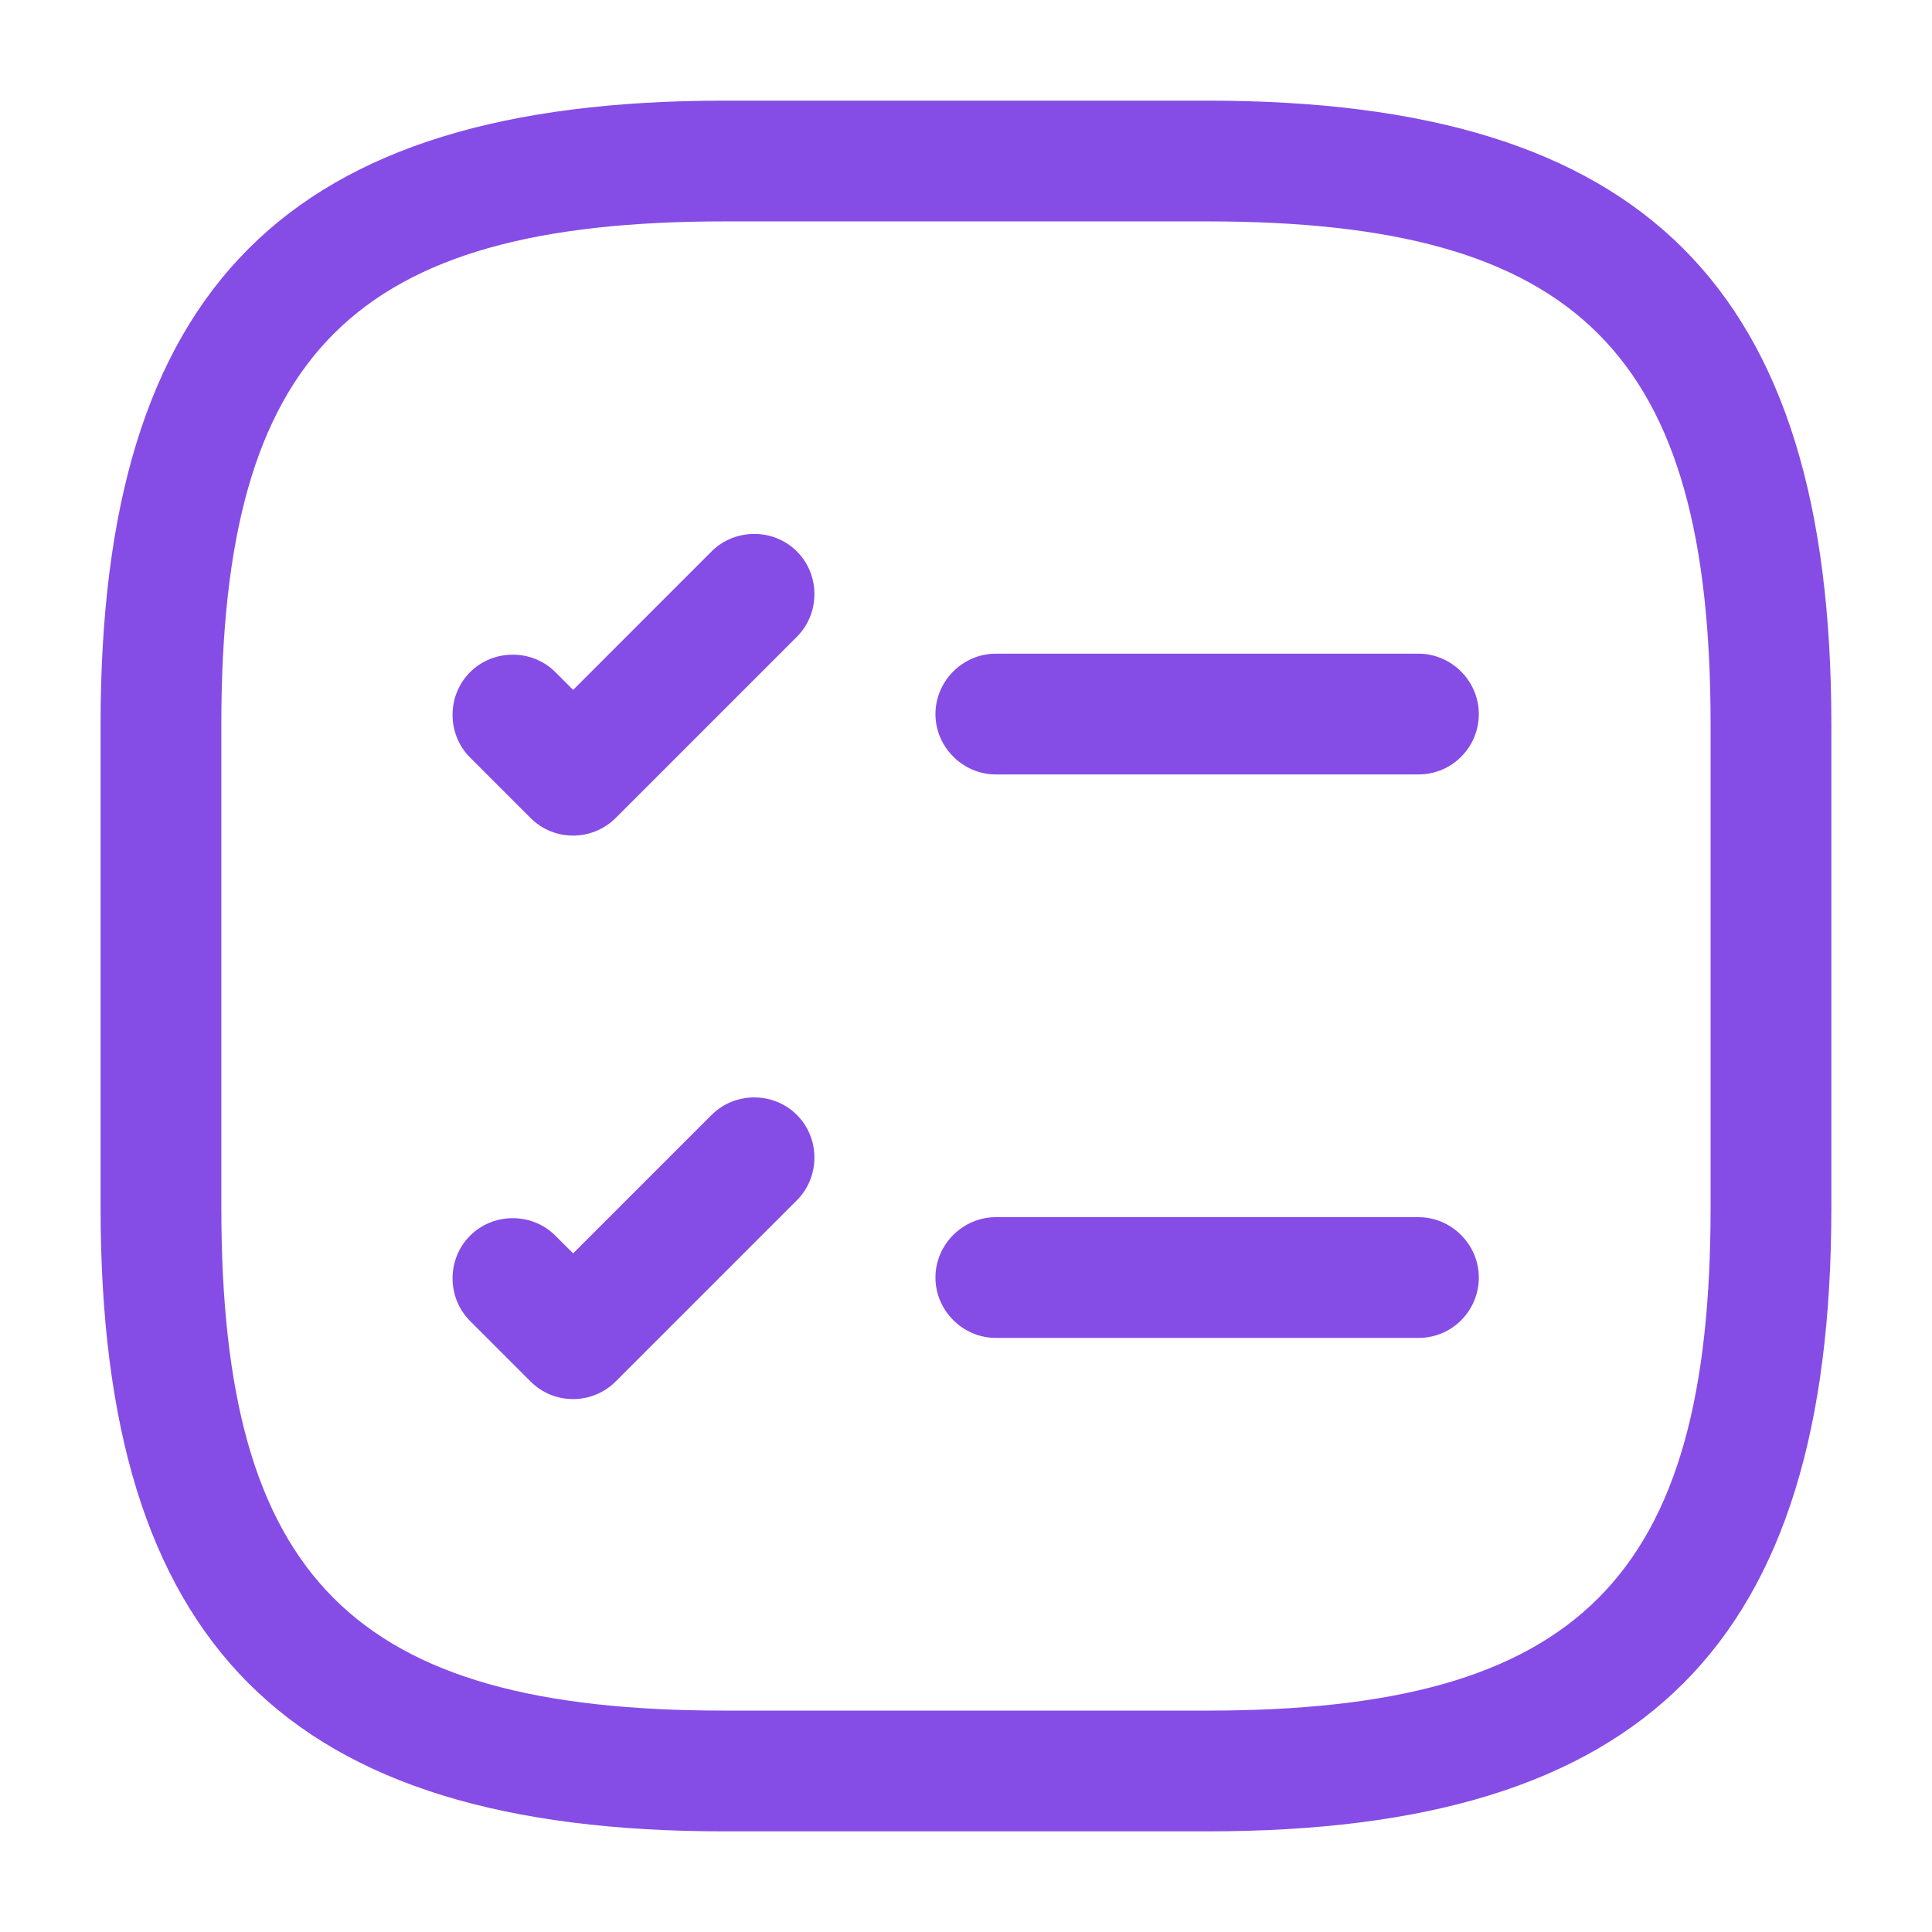 <svg width="32" height="32" viewBox="0 0 32 32" fill="none" xmlns="http://www.w3.org/2000/svg">
<path d="M23.494 12.827H16.494C15.947 12.827 15.494 12.373 15.494 11.827C15.494 11.28 15.947 10.827 16.494 10.827H23.494C24.041 10.827 24.494 11.28 24.494 11.827C24.494 12.373 24.054 12.827 23.494 12.827Z" fill="#864CE6"/>
<path d="M9.493 13.84C9.239 13.84 8.986 13.747 8.786 13.547L7.786 12.547C7.399 12.16 7.399 11.52 7.786 11.133C8.173 10.747 8.813 10.747 9.199 11.133L9.493 11.427L11.786 9.133C12.173 8.747 12.813 8.747 13.199 9.133C13.586 9.52 13.586 10.16 13.199 10.547L10.199 13.547C10.013 13.733 9.759 13.84 9.493 13.84Z" fill="#864CE6"/>
<path d="M23.494 22.16H16.494C15.947 22.16 15.494 21.707 15.494 21.16C15.494 20.613 15.947 20.16 16.494 20.16H23.494C24.041 20.16 24.494 20.613 24.494 21.16C24.494 21.707 24.054 22.16 23.494 22.16Z" fill="#864CE6"/>
<path d="M9.493 23.173C9.239 23.173 8.986 23.08 8.786 22.88L7.786 21.88C7.399 21.493 7.399 20.853 7.786 20.467C8.173 20.08 8.813 20.08 9.199 20.467L9.493 20.76L11.786 18.467C12.173 18.08 12.813 18.08 13.199 18.467C13.586 18.853 13.586 19.493 13.199 19.88L10.199 22.88C10.013 23.067 9.759 23.173 9.493 23.173Z" fill="#864CE6"/>
<path d="M19.999 30.333H11.999C4.759 30.333 1.666 27.24 1.666 20V12C1.666 4.76 4.759 1.667 11.999 1.667H19.999C27.239 1.667 30.333 4.76 30.333 12V20C30.333 27.24 27.239 30.333 19.999 30.333ZM11.999 3.667C5.853 3.667 3.666 5.853 3.666 12V20C3.666 26.147 5.853 28.333 11.999 28.333H19.999C26.146 28.333 28.333 26.147 28.333 20V12C28.333 5.853 26.146 3.667 19.999 3.667H11.999Z" fill="#864CE6"/>
</svg>

